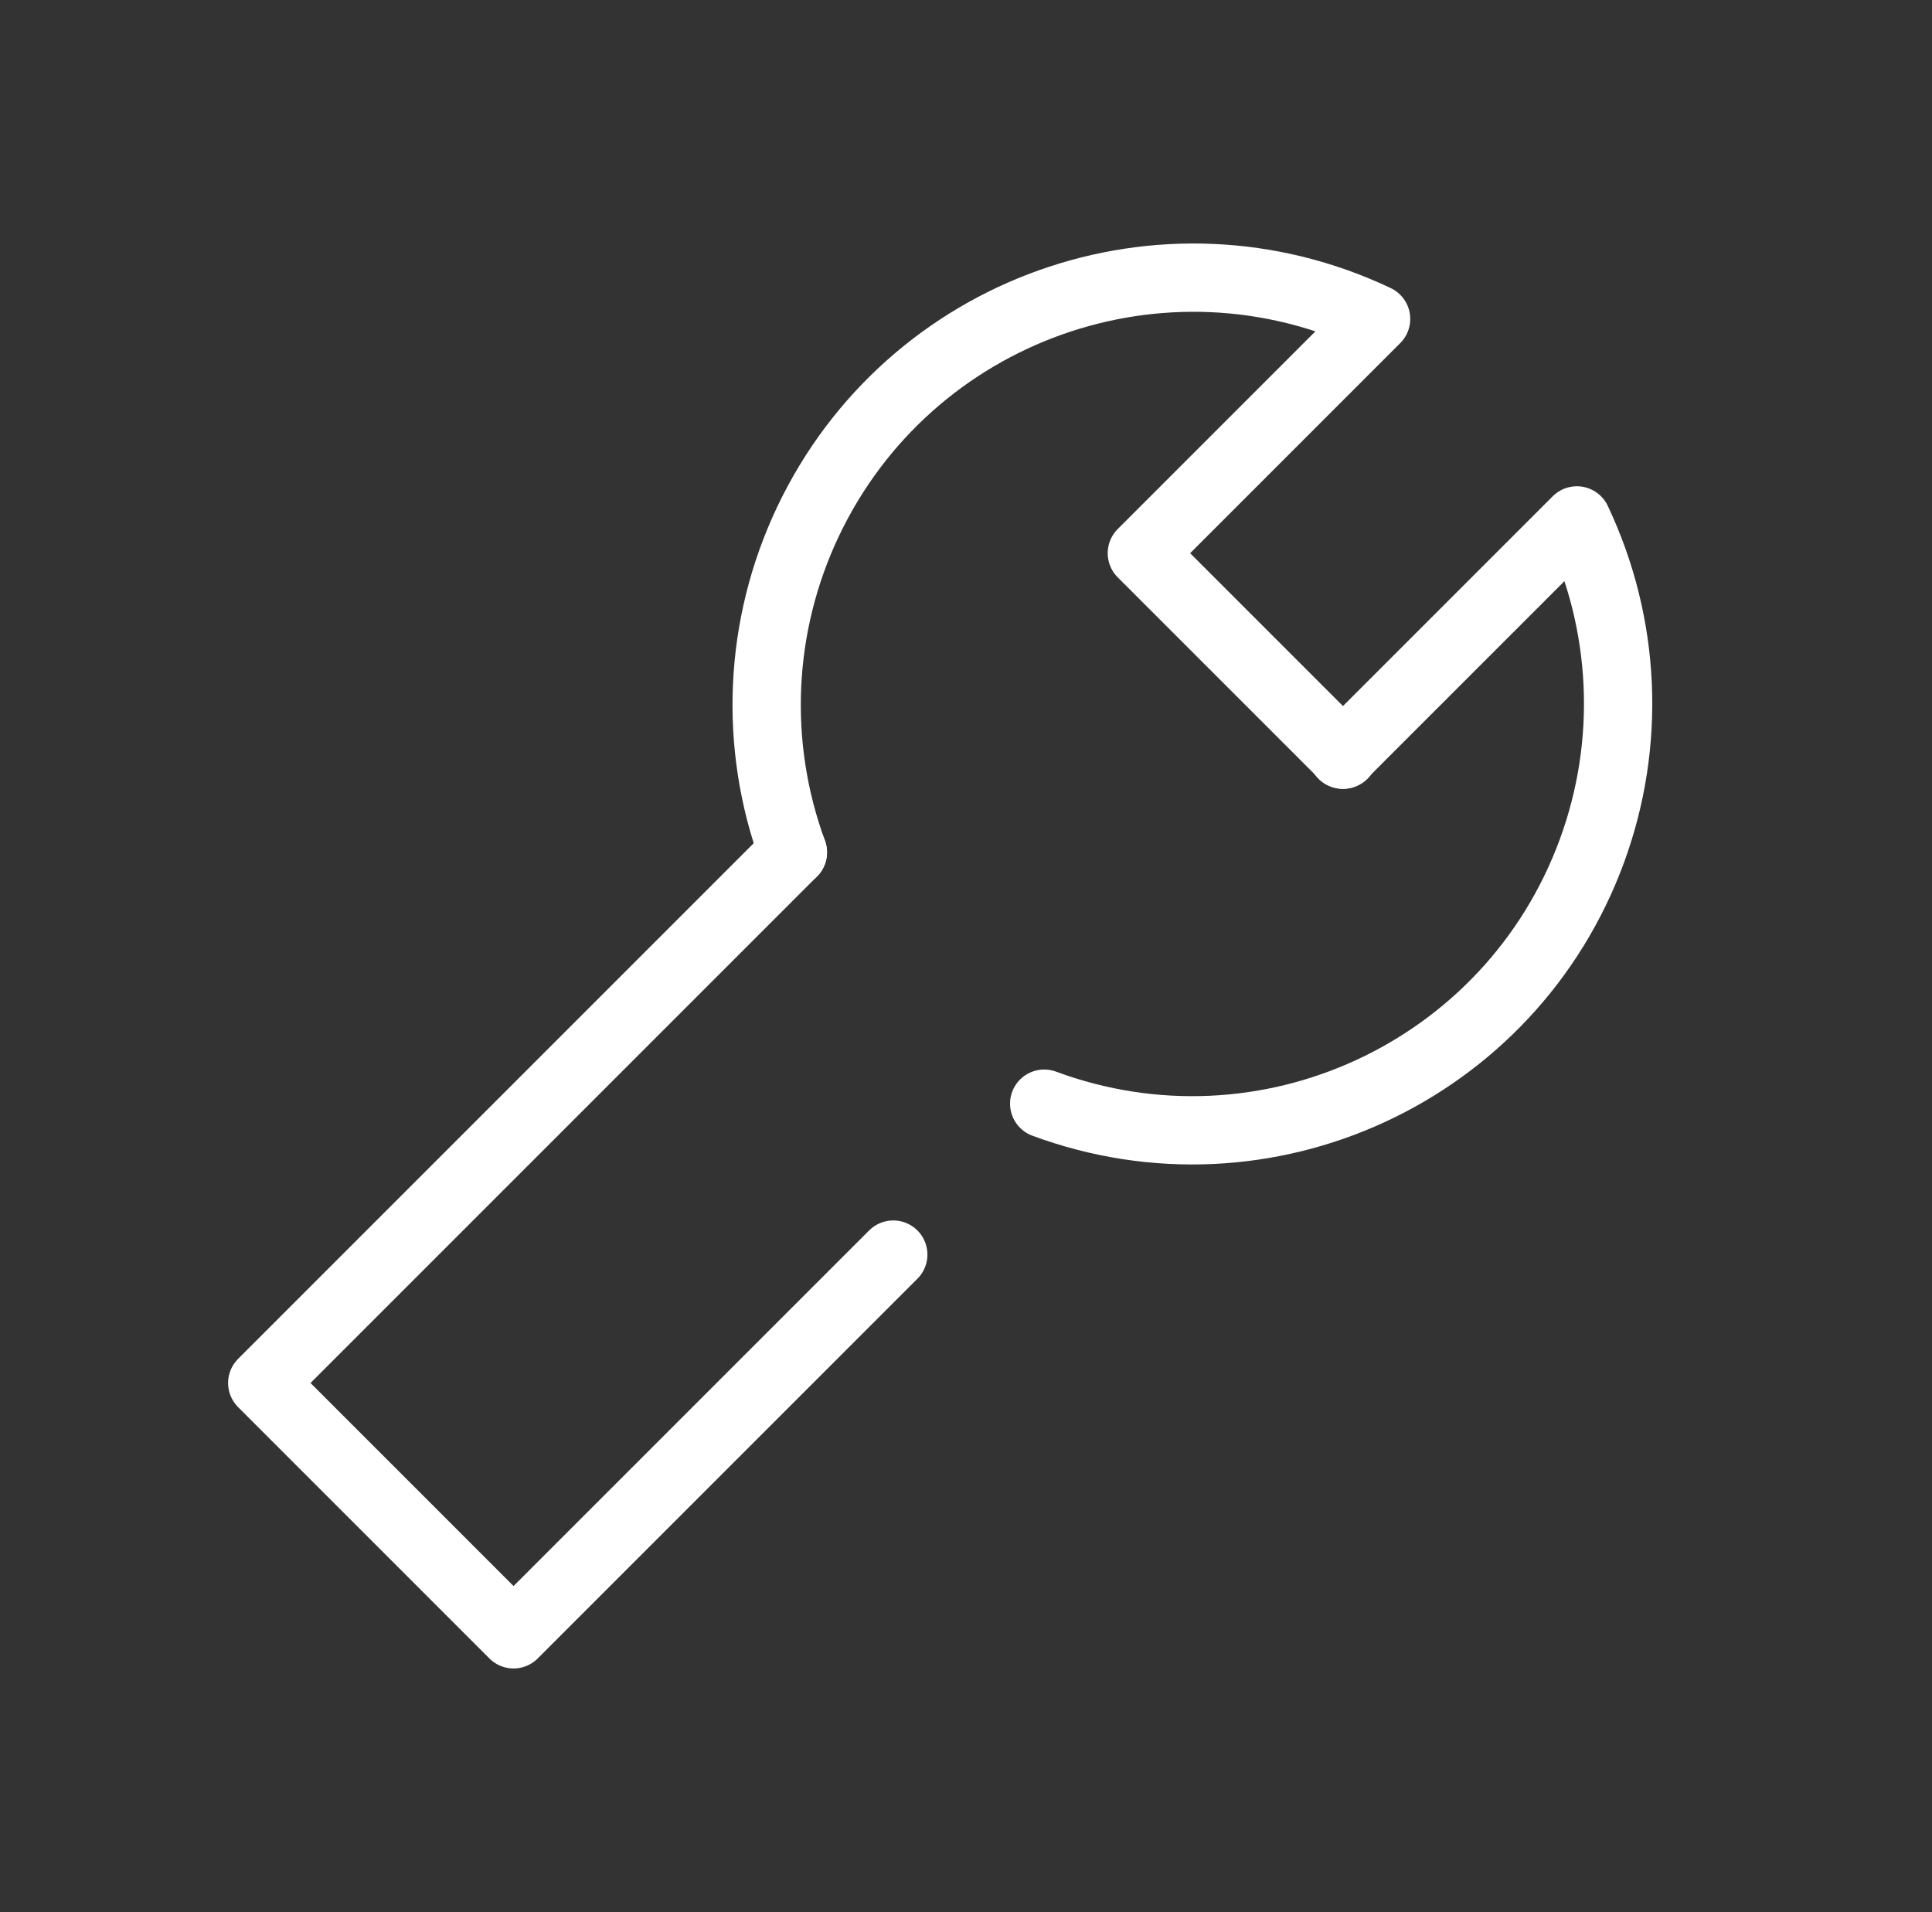 <?xml version="1.0" encoding="UTF-8"?><svg id="_レイヤー_2" xmlns="http://www.w3.org/2000/svg" xmlns:xlink="http://www.w3.org/1999/xlink" viewBox="0 0 28.29 28"><rect x="0" y="0" width="28.29" height="28" fill="#333333" stroke="none"/><defs><style>.cls-1{stroke:#fff;stroke-linecap:round;stroke-linejoin:round;}.cls-1,.cls-2{fill:none;}.cls-2{stroke-width:0px;}.cls-3{clip-path:url(#clippath);}</style><clipPath id="clippath"><rect class="cls-2" width="28.29" height="28"/></clipPath></defs><g id="_レイヤー_1-2"><g class="cls-3"><g id="icon_data"><path class="cls-1" d="m19.67,11.05l-2.95-2.95,3.43-3.43c-3.12-1.48-6.84-.15-8.32,2.97-.72,1.52-.8,3.26-.22,4.84"/><path class="cls-1" d="m15.29,16.16c3.24,1.2,6.83-.46,8.02-3.7.58-1.58.5-3.32-.22-4.84l-3.43,3.43"/><polyline class="cls-1" points="11.61 12.48 3.84 20.25 7.52 23.93 13.08 18.37"/></g></g></g></svg>
